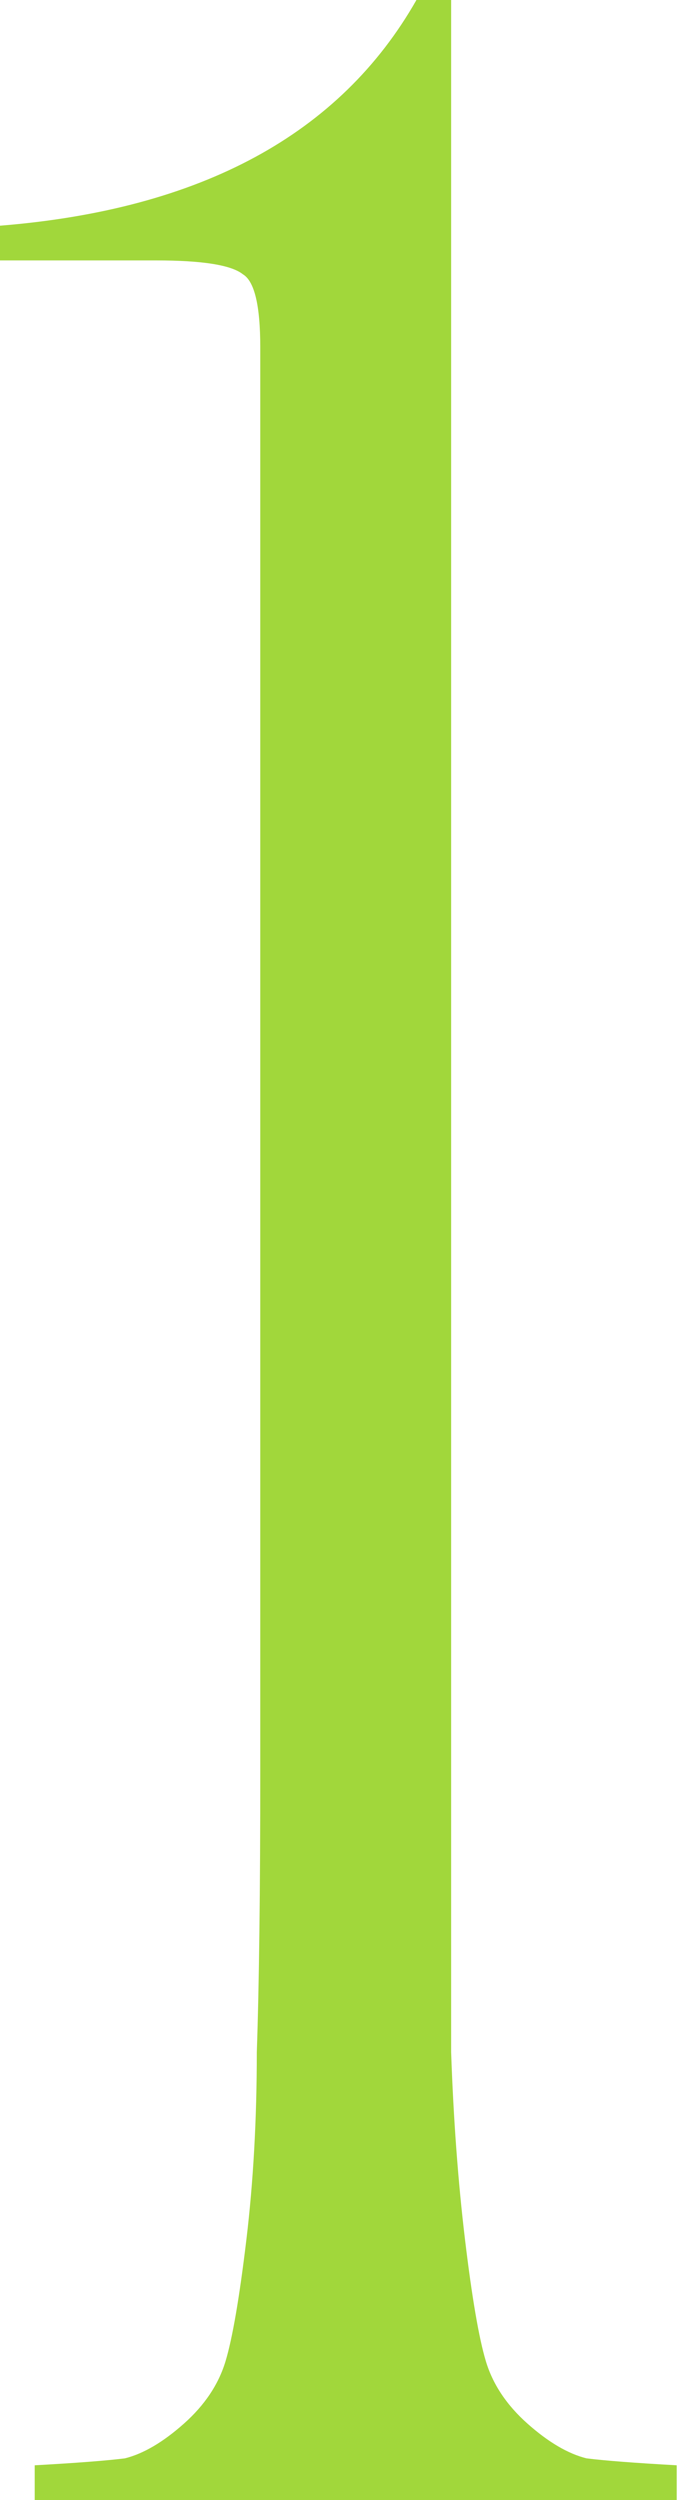 <?xml version="1.0" encoding="UTF-8"?> <svg xmlns="http://www.w3.org/2000/svg" width="172" height="632" viewBox="0 0 172 632" fill="none"> <path d="M114.111 0V447.667C114.111 478.096 114.111 501.796 114.111 518.767C114.696 535.737 115.867 551.537 117.622 566.167C119.378 580.796 121.133 591.037 122.889 596.889C124.644 602.741 128.156 608.007 133.422 612.689C138.689 617.37 143.663 620.296 148.344 621.467C153.026 622.052 160.633 622.637 171.167 623.222V632H8.778V623.222C19.311 622.637 26.919 622.052 31.6 621.467C36.282 620.296 41.256 617.37 46.522 612.689C51.789 608.007 55.3 602.741 57.056 596.889C58.811 591.037 60.567 580.796 62.322 566.167C64.078 551.537 64.956 535.737 64.956 518.767C65.541 501.796 65.833 478.096 65.833 447.667V87.778C65.833 77.245 64.37 71.1 61.444 69.344C58.519 67.004 51.204 65.833 39.5 65.833H0V57.056C50.911 52.959 86.022 33.941 105.333 0H114.111Z" fill="#A1D73B"></path> </svg> 